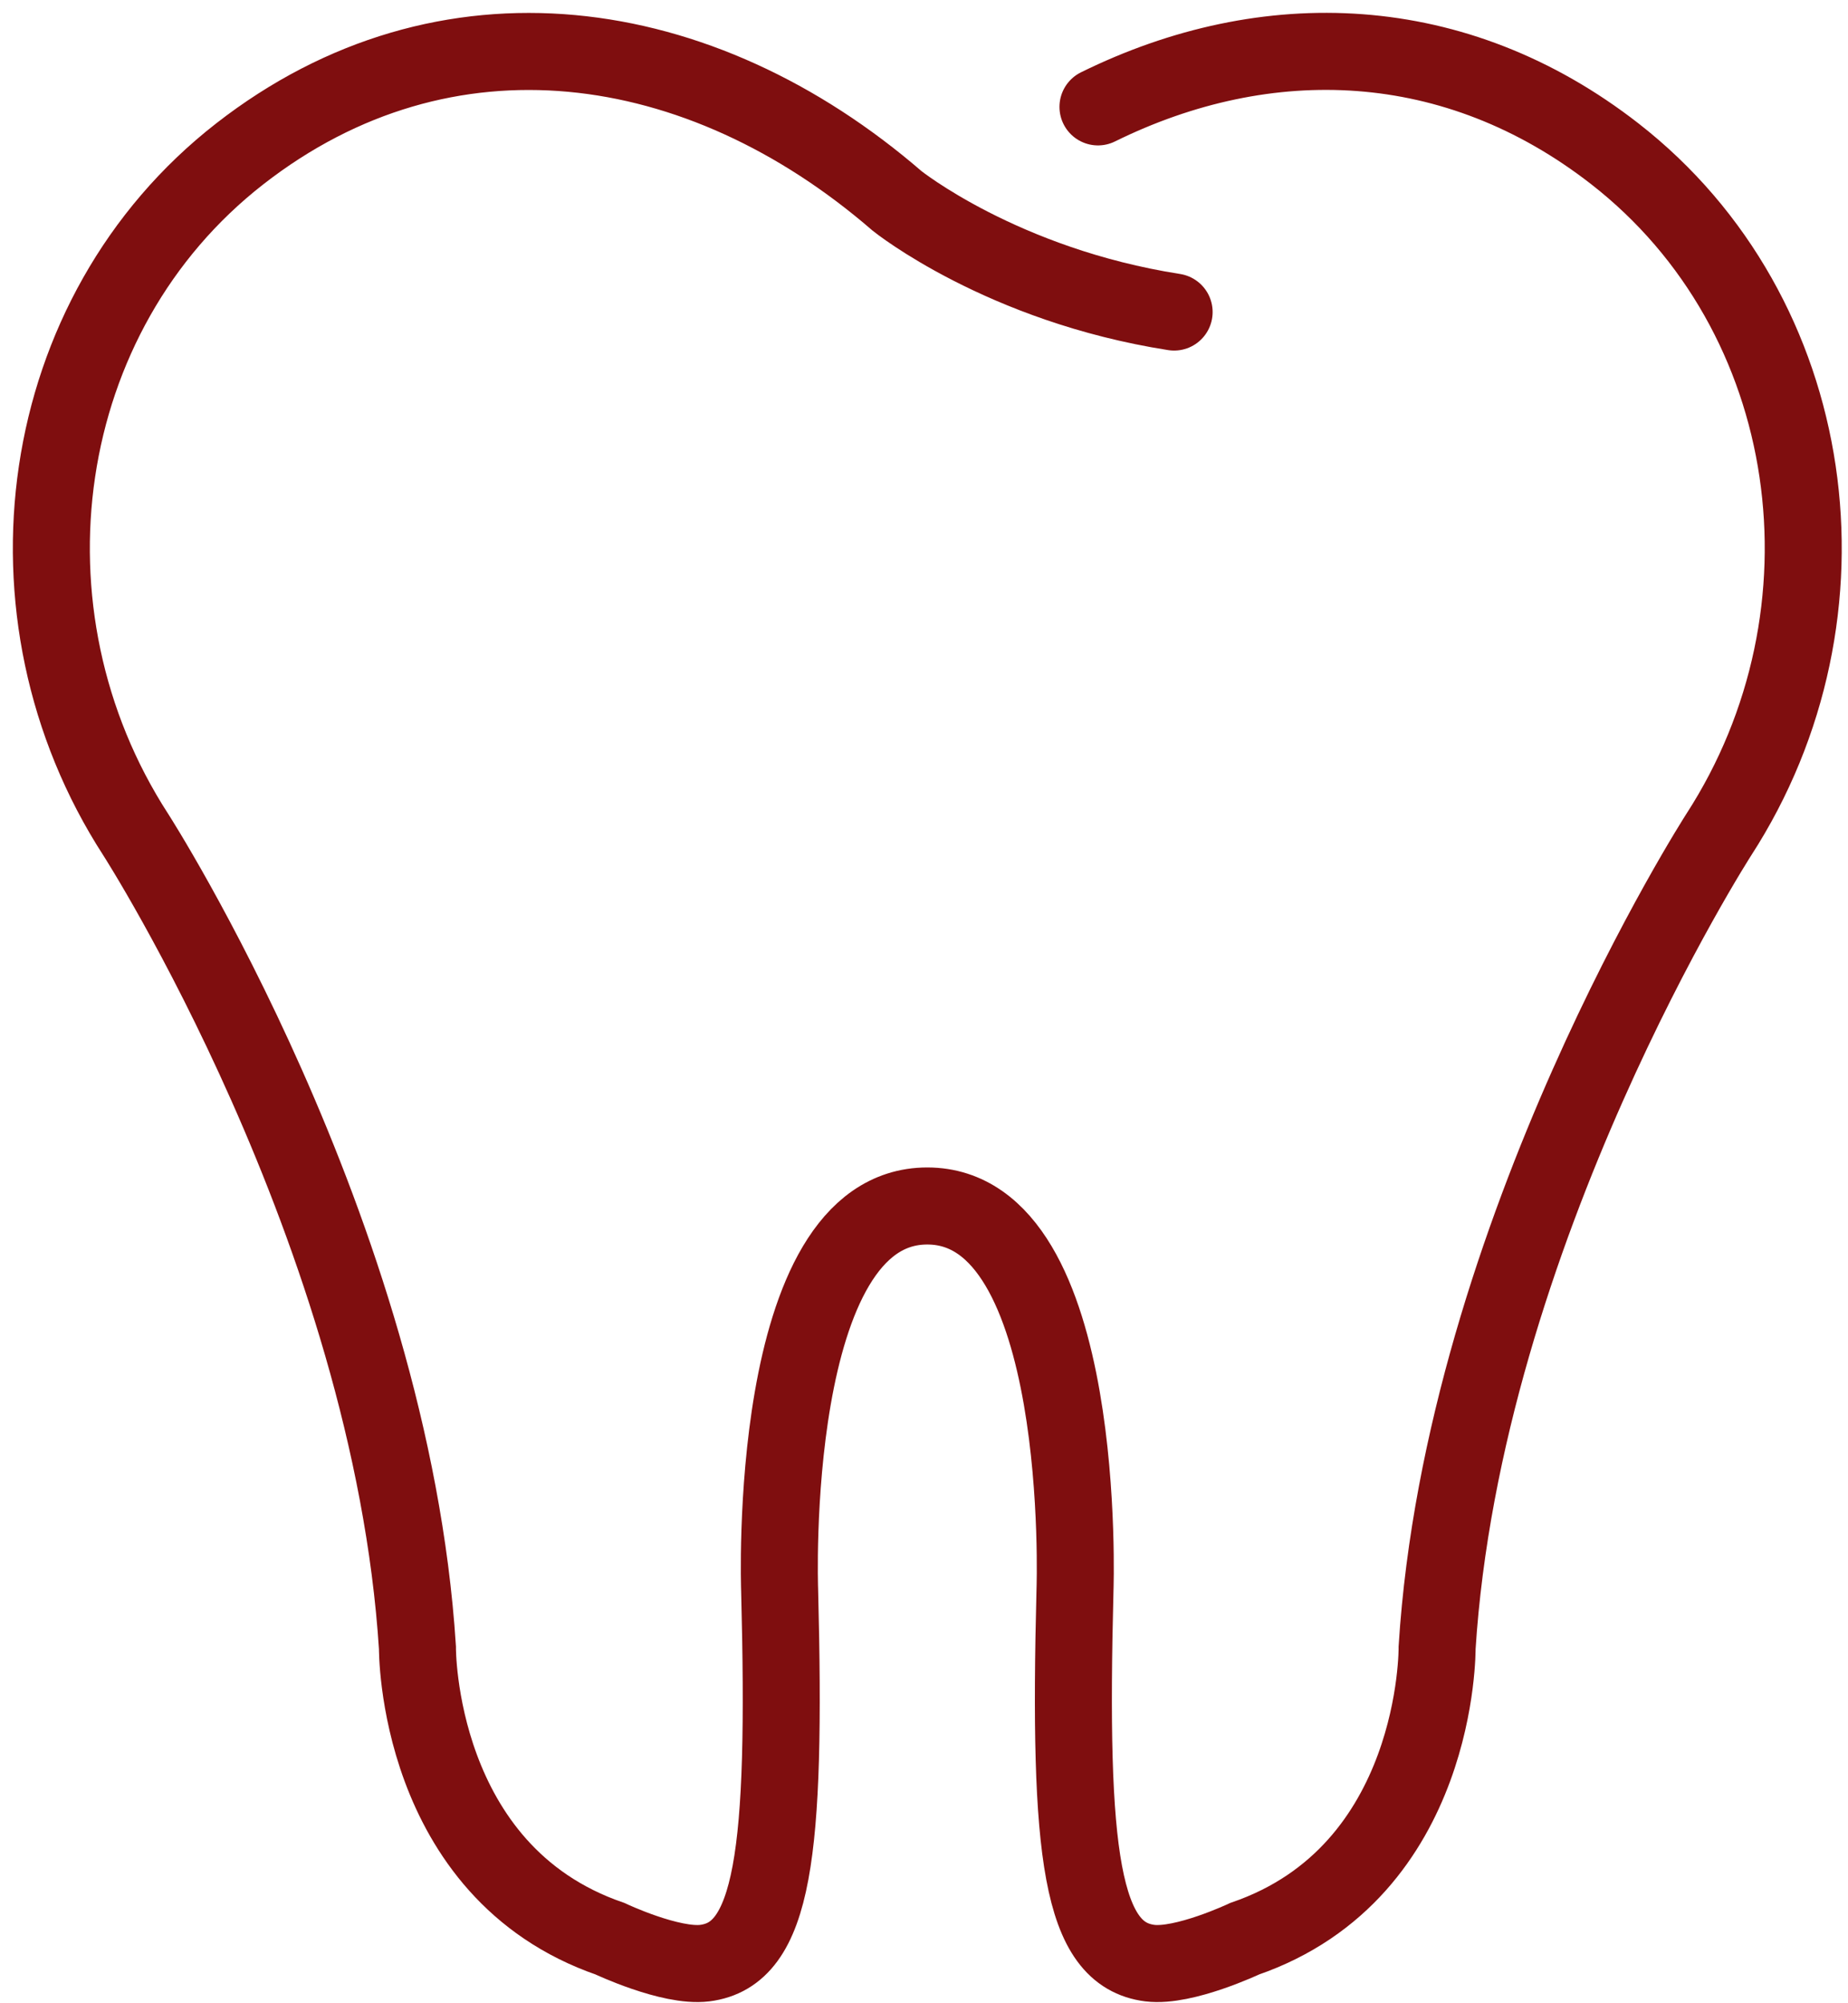 <svg width="72" height="78" viewBox="0 0 72 78" fill="none" xmlns="http://www.w3.org/2000/svg">
<path d="M45.745 12.15C39.043 11.104 34.954 7.825 34.954 7.825C27.278 1.187 17.348 -0.244 9.343 5.989C1.338 12.222 -0.291 23.882 5.292 32.503C5.292 32.503 15.226 47.953 16.264 64.153C16.264 64.153 16.188 72.876 23.767 75.488C23.767 75.488 26.122 76.602 27.455 76.438C30.135 76.104 30.641 72.218 30.375 61.913C30.375 61.913 29.827 46.957 36.127 46.957C42.428 46.957 41.883 61.913 41.883 61.913C41.617 72.222 42.124 76.104 44.804 76.438C46.133 76.602 48.492 75.488 48.492 75.488C56.088 72.876 55.991 64.153 55.991 64.153C57.016 47.965 66.963 32.503 66.963 32.503C72.546 23.882 70.921 12.222 62.916 5.989C56.708 1.157 49.349 0.925 42.778 4.162" stroke="#7F0E0F" stroke-width="3" stroke-miterlimit="10" stroke-linecap="round"/>
</svg>
